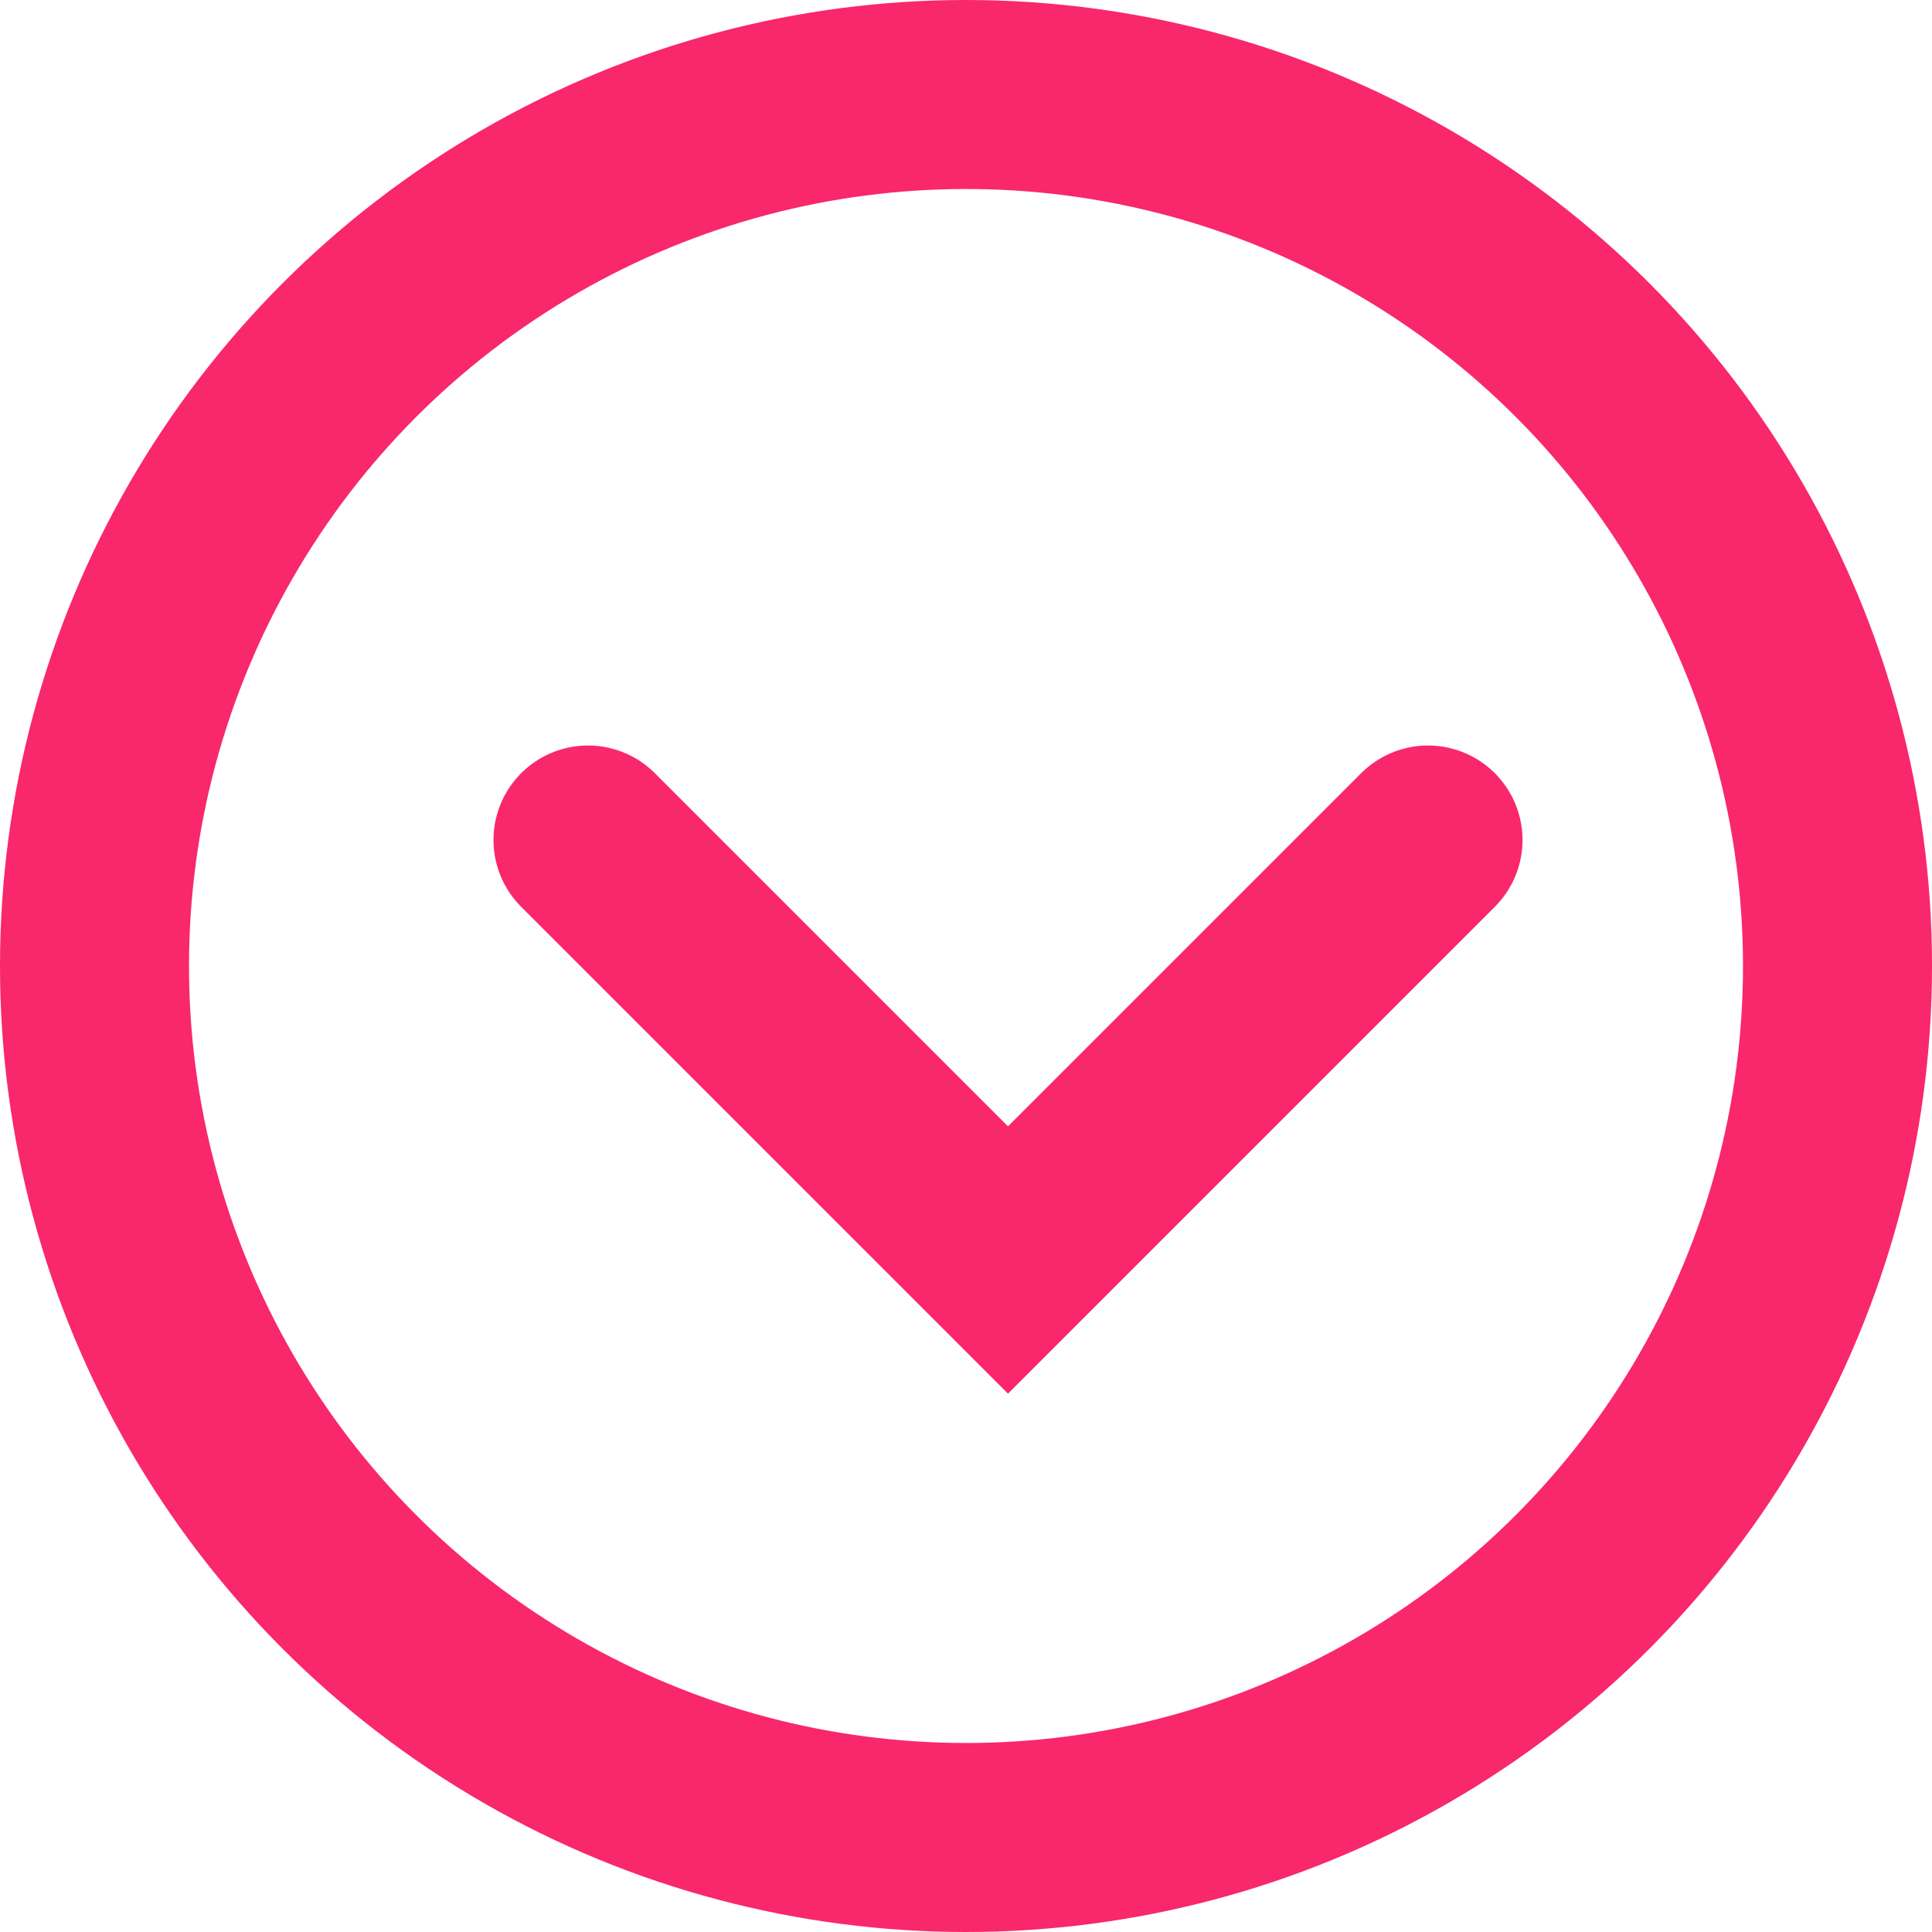 <?xml version="1.0" encoding="UTF-8"?> <svg xmlns="http://www.w3.org/2000/svg" width="23" height="23" viewBox="0 0 23 23" fill="none"><circle cx="11.5" cy="11.5" r="10.375" stroke="#F9276B" stroke-width="2.25"></circle><path d="M7 10L12 15L17 10" stroke="#F9276B" stroke-width="2.25" stroke-linecap="round"></path></svg> 